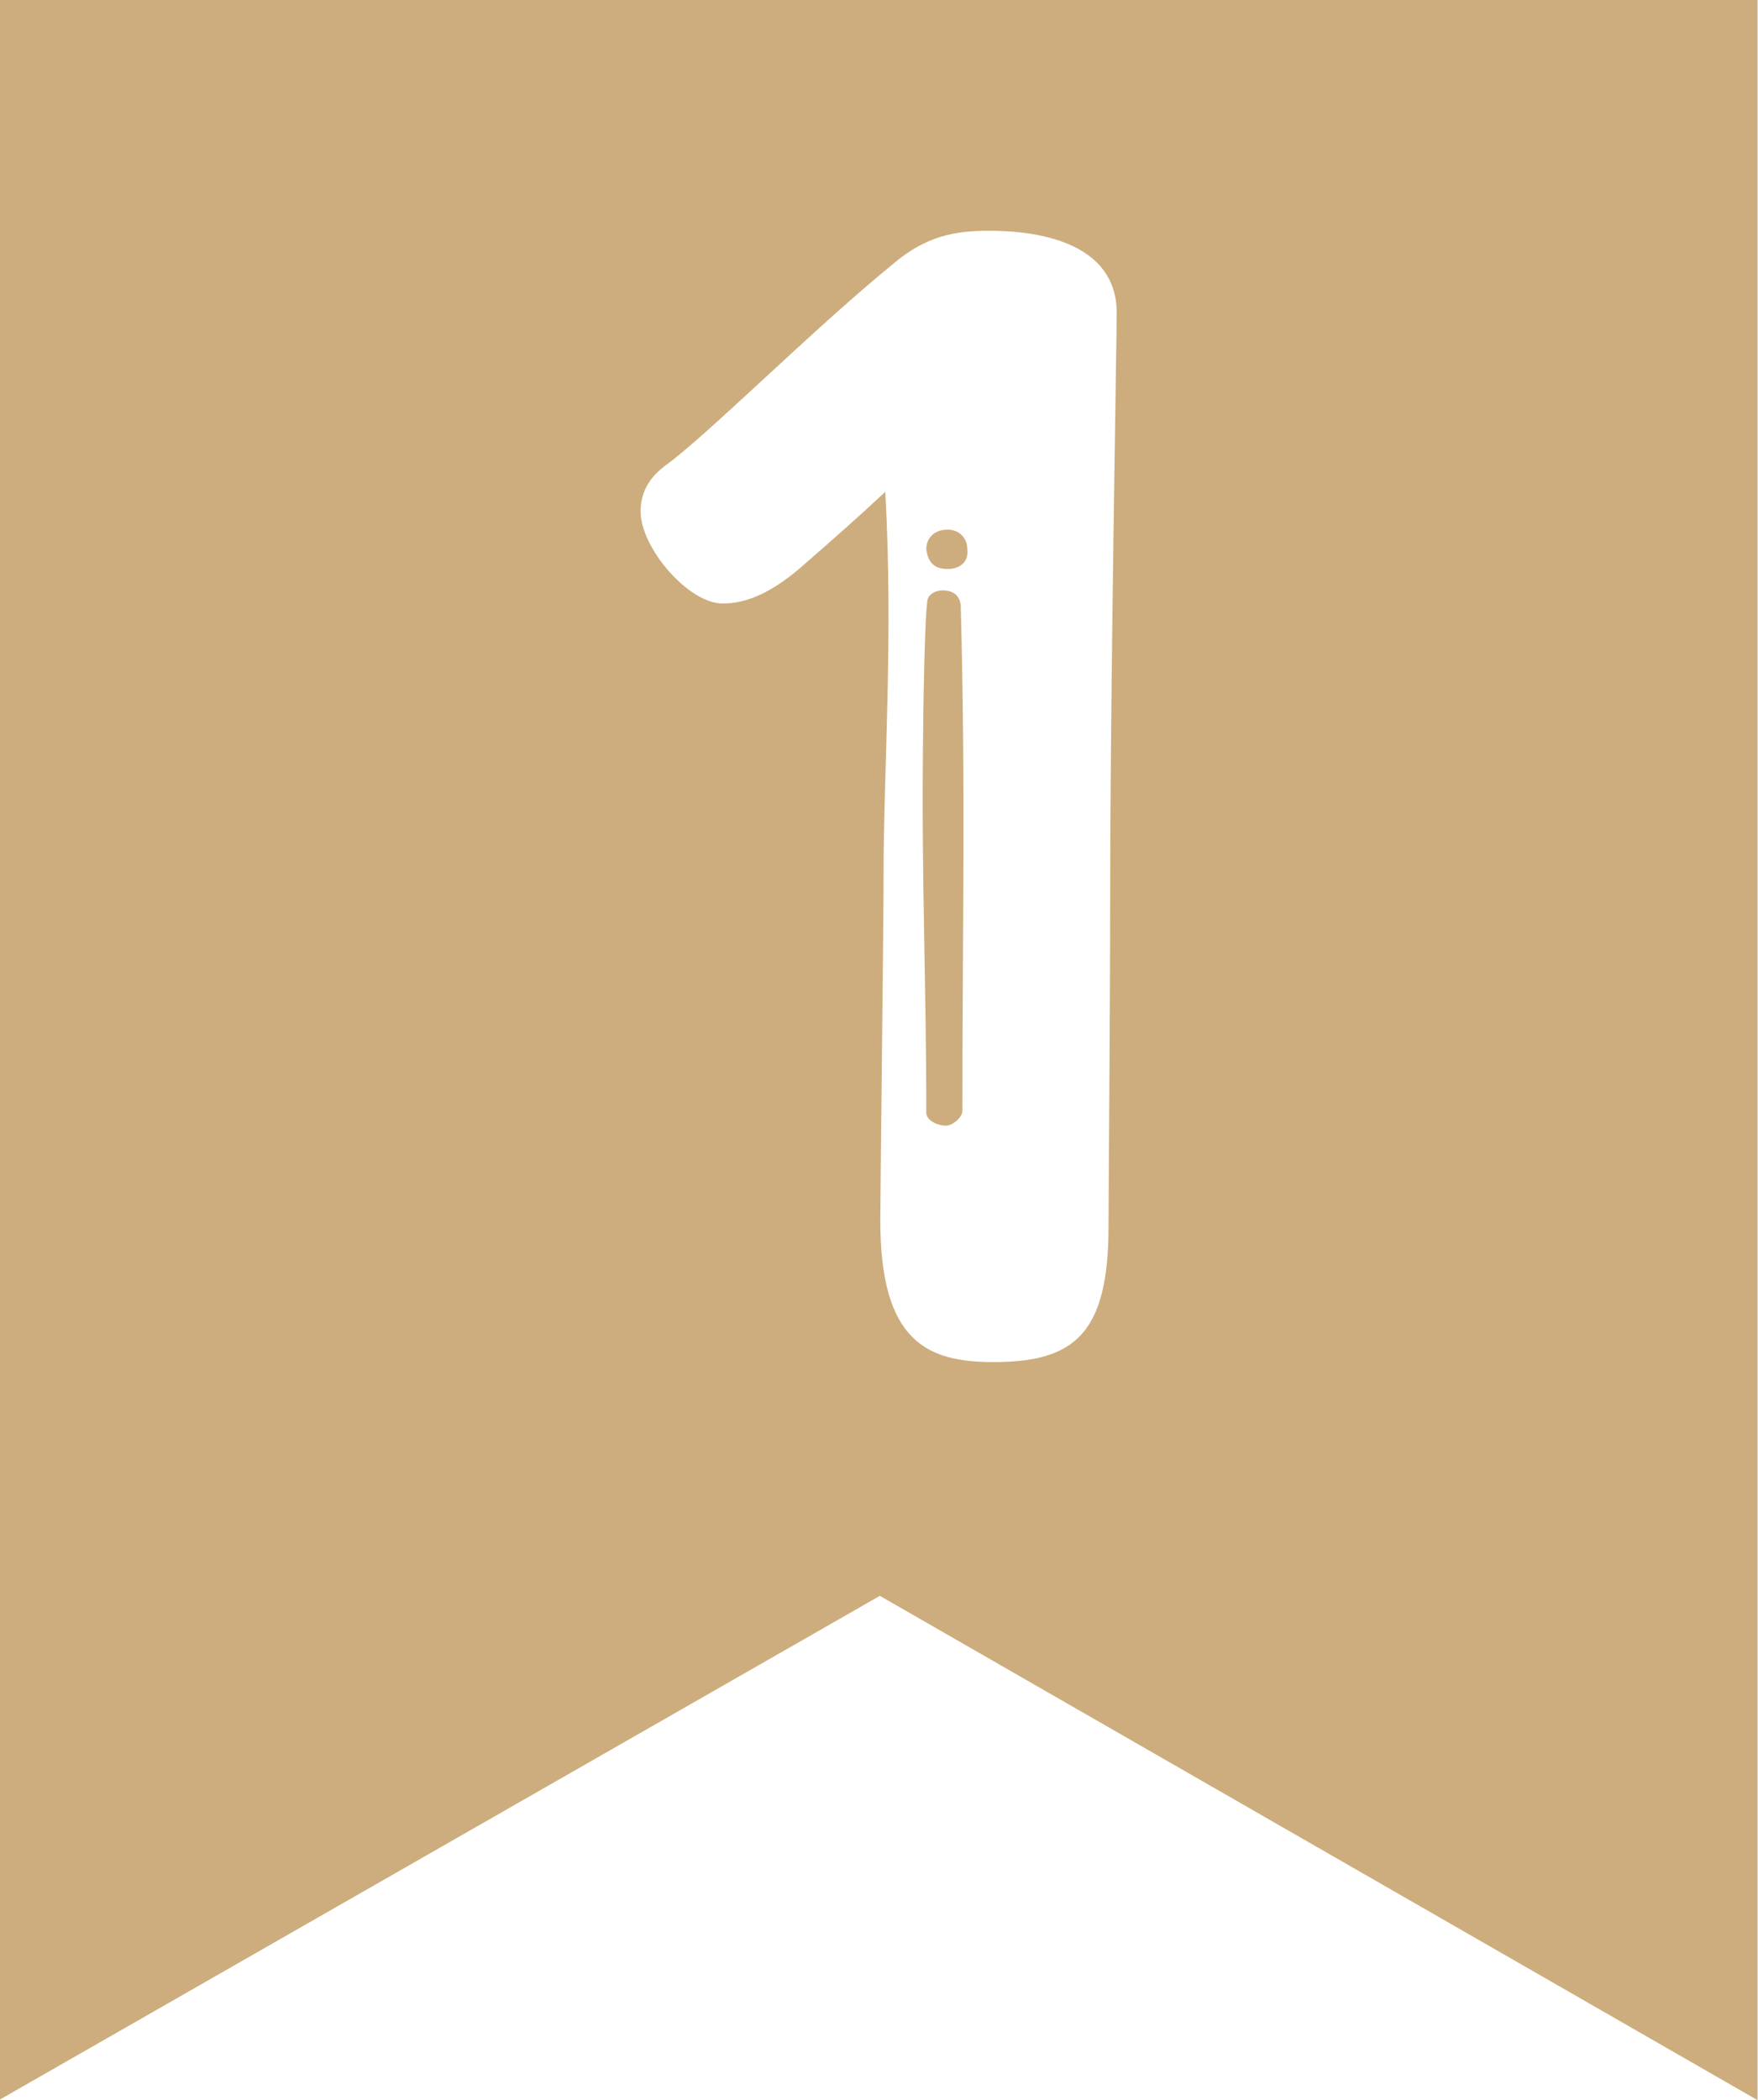 <?xml version="1.0" encoding="UTF-8" standalone="no"?><svg xmlns="http://www.w3.org/2000/svg" xmlns:xlink="http://www.w3.org/1999/xlink" fill="#000000" height="336" preserveAspectRatio="xMidYMid meet" version="1" viewBox="0.9 0.9 281.3 336.0" width="281.3" zoomAndPan="magnify"><g id="change1_1"><path d="M 0.863 0.887 L 282.133 0.887 L 282.133 336.914 L 141.688 256.223 L 0.863 336.824 Z M 107.348 75.391 C 104.195 77.754 103.406 80.383 103.406 82.746 C 103.406 88.523 111.023 97.457 116.539 97.457 C 120.219 97.457 124.422 95.879 129.941 90.891 C 133.879 87.473 138.344 83.531 142.551 79.594 C 143.863 102.711 142.285 124.254 142.285 140.277 C 142.285 149.473 141.762 191.242 141.762 196.234 C 141.762 215.676 149.379 218.824 159.887 218.824 C 173.023 218.824 178.277 214.098 178.277 197.02 C 178.277 193.082 178.539 160.77 178.539 144.48 C 178.539 112.168 179.59 54.371 179.59 50.957 C 179.59 41.238 170.133 37.82 159.102 37.82 C 153.848 37.82 149.117 38.609 143.863 43.078 C 131.254 53.324 113.652 70.926 107.348 75.391 Z M 149.117 178.895 C 149.117 158.402 148.328 140.539 148.594 119.785 C 148.594 116.633 148.855 97.719 149.379 96.668 C 149.645 95.879 150.691 95.355 151.742 95.355 C 153.848 95.355 154.633 96.668 154.633 97.984 C 155.422 127.406 154.895 149.211 154.895 178.633 C 154.895 179.684 153.32 180.996 152.27 180.996 C 150.957 180.996 149.117 180.211 149.117 178.895 Z M 149.117 88.785 C 149.117 86.949 150.43 85.637 152.531 85.637 C 154.371 85.637 155.684 86.949 155.684 88.785 C 155.945 90.891 154.371 91.941 152.531 91.941 C 150.43 91.941 149.379 90.891 149.117 88.785" fill="#cdad7d"/></g></svg>
